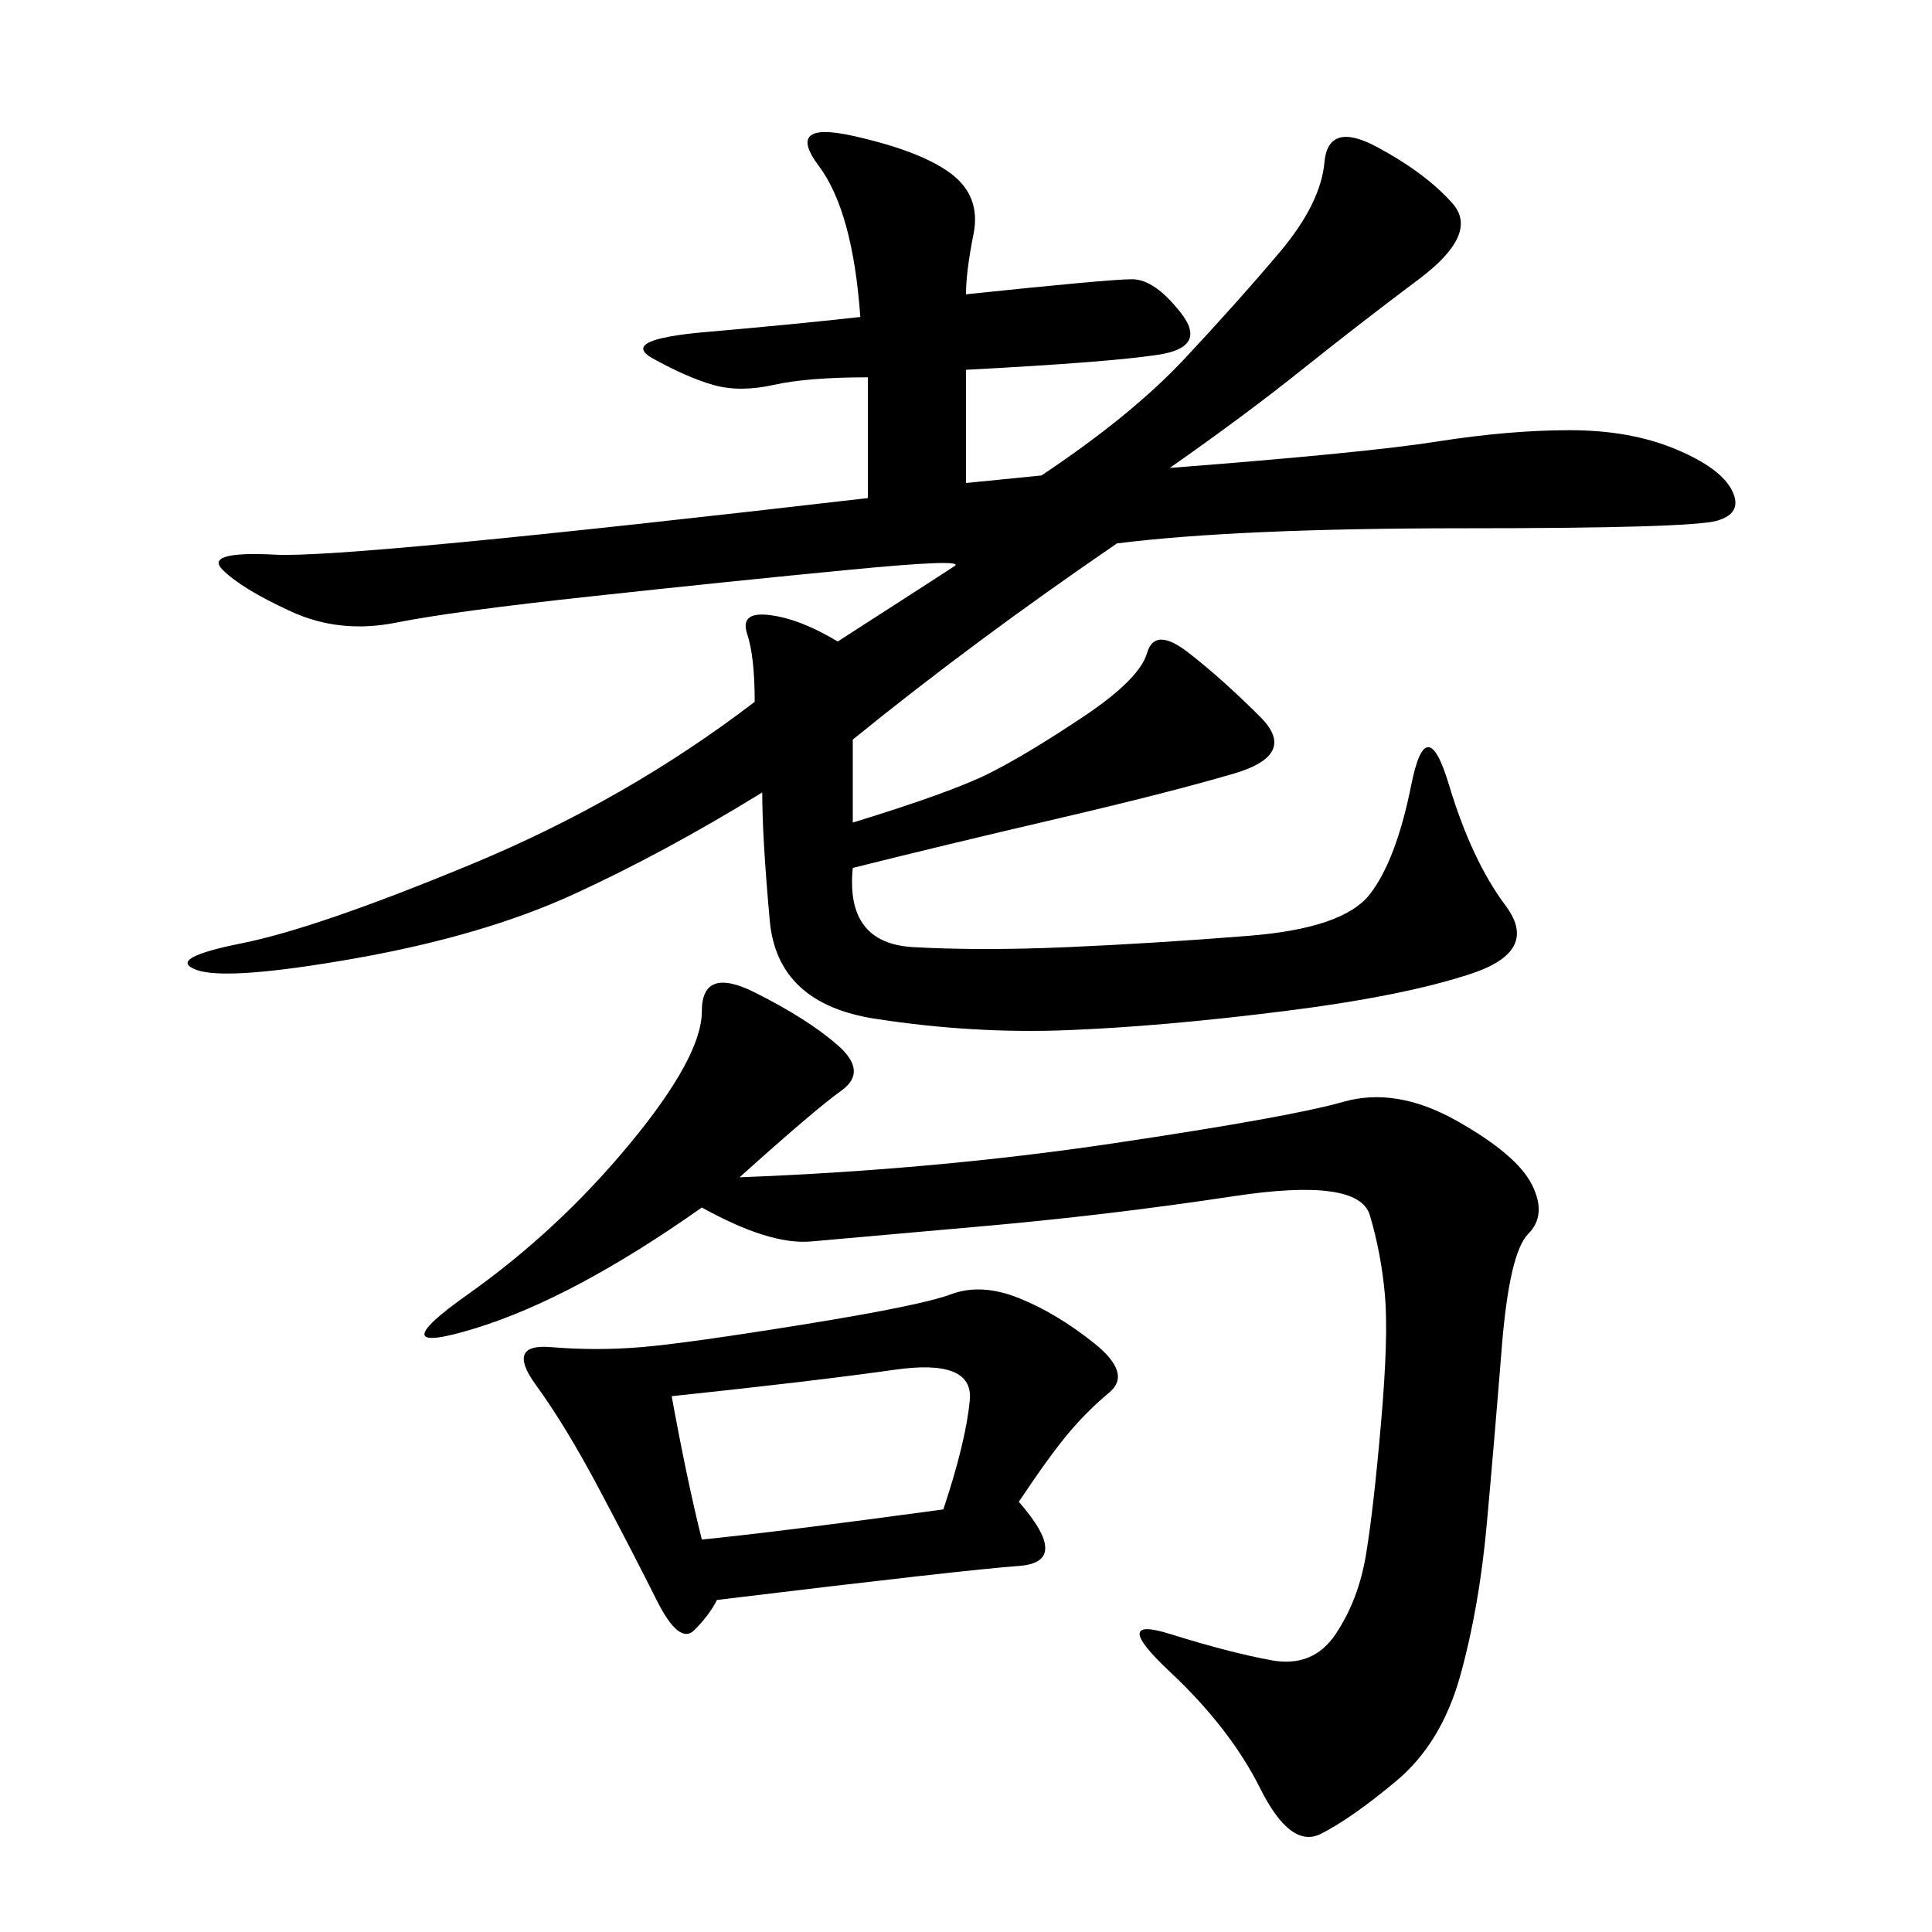 <svg xmlns="http://www.w3.org/2000/svg" xmlns:xlink="http://www.w3.org/1999/xlink" width="300" height="300"><path d="M150 45.70Q172.27 43.36 175.78 43.36L175.78 43.36Q179.30 43.36 183.40 48.63Q187.50 53.91 179.88 55.08Q172.27 56.25 150 57.42L150 57.42L150 75L161.72 73.83Q175.78 64.45 183.98 55.66Q192.19 46.88 198.63 39.26Q205.08 31.64 205.66 25.20Q206.25 18.75 213.87 22.85Q221.48 26.95 225.59 31.64Q229.69 36.33 220.31 43.36Q210.94 50.39 202.15 57.42Q193.36 64.45 181.64 72.66L181.64 72.66Q212.11 70.31 223.24 68.55Q234.38 66.80 243.75 66.80L243.75 66.80Q253.13 66.80 260.16 69.73Q267.19 72.66 268.95 76.17Q270.70 79.69 266.60 80.86Q262.50 82.03 227.34 82.03L227.34 82.03Q192.19 82.03 173.44 84.38L173.44 84.38Q151.17 99.61 132.42 114.84L132.42 114.84L132.42 127.73Q147.66 123.05 153.52 120.12Q159.38 117.19 168.16 111.33Q176.95 105.47 178.13 101.37Q179.30 97.27 184.57 101.37Q189.84 105.47 195.70 111.33Q201.56 117.19 191.60 120.12Q181.64 123.05 164.06 127.15Q146.48 131.25 132.42 134.77L132.42 134.77Q131.25 146.48 141.80 147.07Q152.34 147.66 165.82 147.07Q179.30 146.48 193.95 145.31Q208.59 144.14 212.70 138.87Q216.80 133.59 219.14 121.88Q221.48 110.16 225 121.88Q228.52 133.59 233.79 140.63Q239.06 147.66 228.52 151.17Q217.97 154.69 199.22 157.03Q180.47 159.38 165.82 159.96Q151.17 160.55 135.94 158.20Q120.70 155.86 119.53 142.97Q118.36 130.08 118.36 123.05L118.36 123.05Q103.13 132.42 89.06 138.87Q75 145.31 55.08 148.83Q35.16 152.34 30.47 150.59Q25.78 148.83 37.50 146.48Q49.22 144.14 73.24 134.18Q97.27 124.22 117.19 108.98L117.19 108.98Q117.19 101.95 116.02 98.44Q114.84 94.92 119.53 95.51Q124.22 96.09 130.08 99.61L130.08 99.61Q146.48 89.06 148.24 87.89Q150 86.72 131.84 88.48Q113.67 90.23 91.99 92.58Q70.31 94.92 61.52 96.68Q52.73 98.44 45.12 94.92Q37.50 91.41 34.57 88.48Q31.64 85.55 42.77 86.13Q53.91 86.72 134.77 77.34L134.77 77.34L134.77 58.59Q125.39 58.59 120.12 59.77Q114.84 60.94 110.74 59.77Q106.64 58.59 101.37 55.66Q96.09 52.73 109.57 51.56Q123.05 50.39 133.59 49.22L133.59 49.22Q132.42 32.81 127.15 25.78Q121.88 18.75 132.42 21.09Q142.97 23.44 147.66 26.95Q152.34 30.47 151.17 36.33Q150 42.19 150 45.70L150 45.70ZM114.84 182.81Q145.31 181.64 172.85 177.54Q200.39 173.44 208.59 171.09Q216.80 168.75 226.17 174.02Q235.55 179.30 237.89 183.98Q240.23 188.67 237.30 191.60Q234.38 194.53 233.20 209.18Q232.03 223.83 230.86 236.72Q229.69 249.61 226.76 260.16Q223.83 270.70 216.80 276.56Q209.77 282.42 205.08 284.77Q200.39 287.11 195.70 277.73Q191.02 268.36 181.64 259.57Q172.27 250.78 181.64 253.71Q191.02 256.64 197.46 257.81Q203.91 258.98 207.42 253.71Q210.94 248.44 212.11 241.41Q213.28 234.38 214.45 220.90Q215.63 207.42 215.04 200.98Q214.45 194.53 212.70 188.67Q210.94 182.81 191.60 185.74Q172.27 188.67 152.34 190.43Q132.42 192.19 125.98 192.77Q119.53 193.36 108.98 187.50L108.98 187.50Q89.06 201.56 73.83 206.25Q58.59 210.94 72.66 200.98Q86.72 191.02 97.85 177.54Q108.98 164.06 108.98 157.03L108.98 157.03Q108.98 150 117.19 154.10Q125.39 158.20 130.08 162.30Q134.77 166.41 130.66 169.34Q126.56 172.27 114.84 182.81L114.84 182.81ZM158.20 233.20Q166.41 242.58 158.20 243.16Q150 243.75 111.33 248.44L111.33 248.44Q110.16 250.78 107.81 253.13Q105.47 255.47 101.95 248.44Q98.44 241.41 93.16 231.45Q87.89 221.48 83.20 215.04Q78.52 208.59 85.55 209.18Q92.58 209.77 99.61 209.18Q106.64 208.59 124.80 205.66Q142.97 202.73 147.66 200.98Q152.34 199.22 158.20 201.56Q164.06 203.91 169.92 208.59Q175.78 213.28 172.27 216.21Q168.75 219.14 165.82 222.66Q162.89 226.17 158.20 233.20L158.20 233.20ZM104.30 216.80Q106.64 229.69 108.98 239.06L108.98 239.06Q120.70 237.89 146.48 234.38L146.48 234.38Q150 223.83 150.59 217.38Q151.17 210.94 138.87 212.70Q126.56 214.45 104.30 216.80L104.30 216.80Z"/></svg>